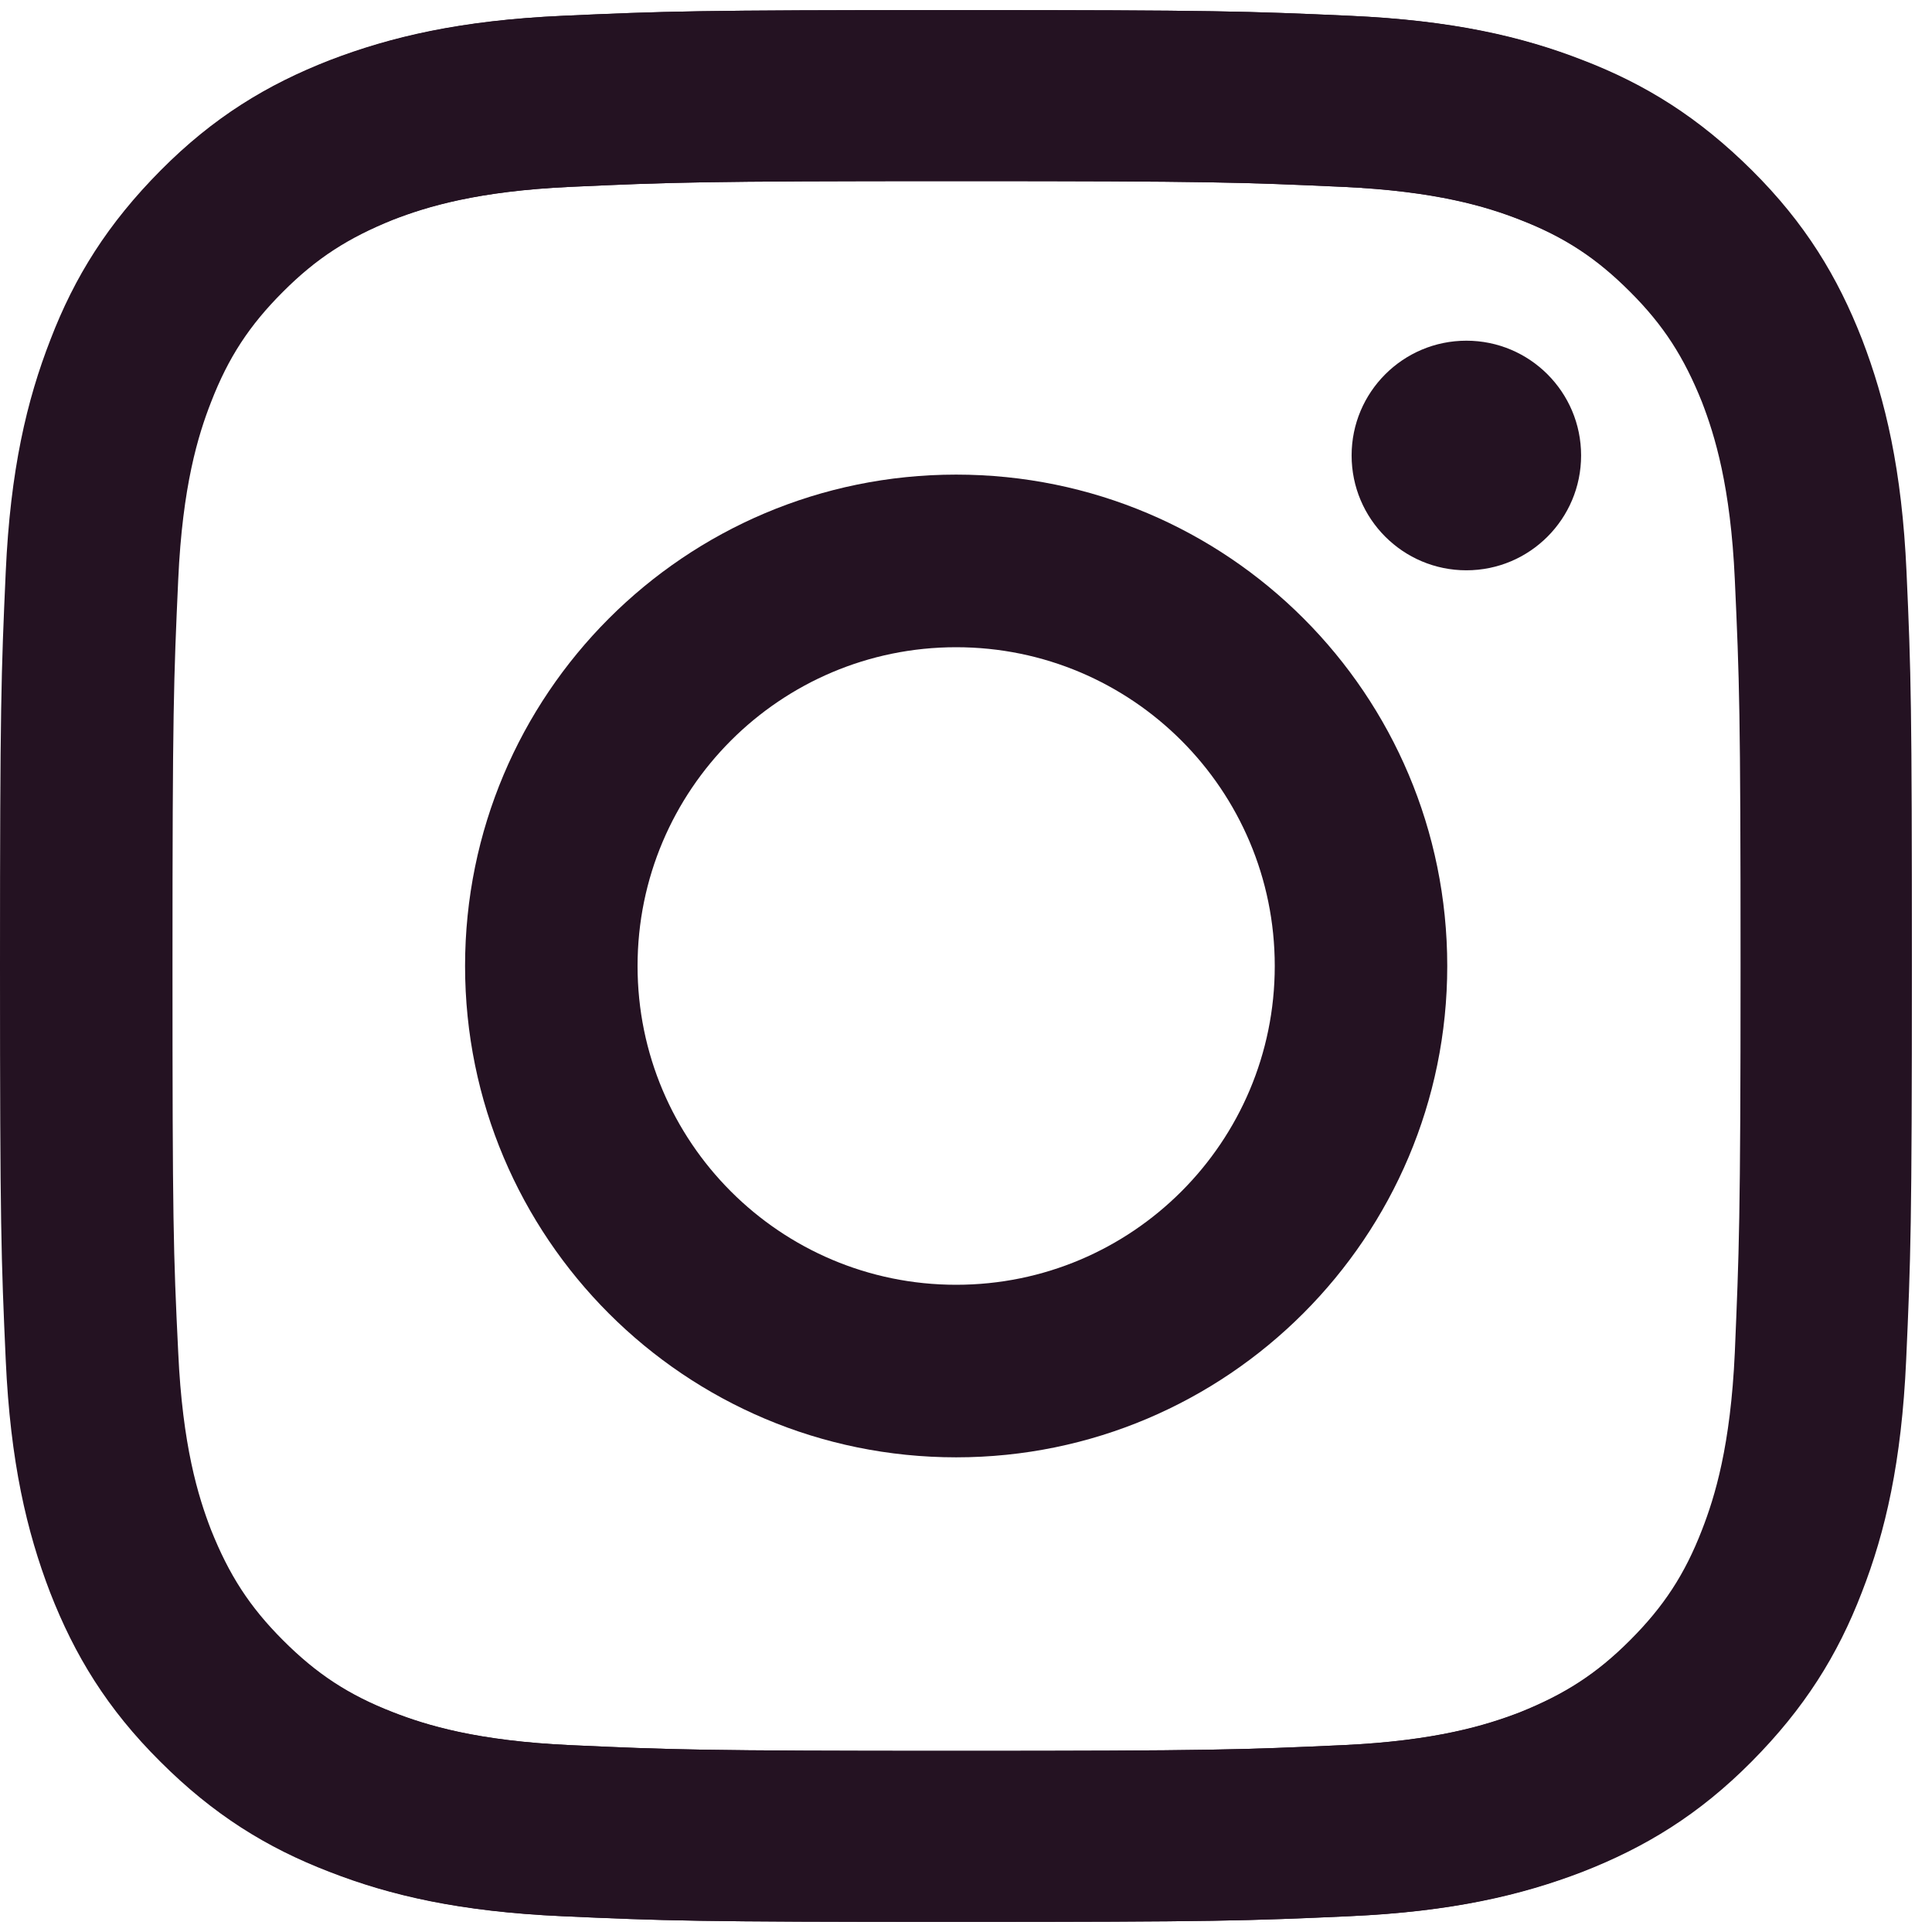 <svg width="32" height="32" viewBox="0 0 32 32" fill="none" xmlns="http://www.w3.org/2000/svg">
<path d="M31.578 9.471C31.502 7.785 31.23 6.632 30.843 5.624C30.438 4.584 29.899 3.697 29.019 2.822C28.139 1.948 27.258 1.396 26.219 0.997C25.212 0.604 24.059 0.338 22.374 0.262C20.683 0.186 20.144 0.167 15.849 0.167C11.548 0.167 11.01 0.186 9.325 0.262C7.64 0.338 6.487 0.61 5.48 0.997C4.434 1.402 3.548 1.941 2.673 2.822C1.799 3.703 1.248 4.584 0.849 5.624C0.463 6.632 0.19 7.785 0.114 9.471C0.038 11.164 0.019 11.702 0.019 16C0.019 20.304 0.038 20.842 0.114 22.528C0.19 24.214 0.463 25.368 0.849 26.376C1.254 27.415 1.793 28.303 2.673 29.177C3.548 30.058 4.434 30.604 5.473 31.003C6.48 31.396 7.633 31.662 9.318 31.738C11.01 31.814 11.548 31.833 15.843 31.833C20.144 31.833 20.683 31.814 22.368 31.738C24.053 31.662 25.206 31.39 26.213 31.003C27.252 30.597 28.139 30.058 29.013 29.177C29.887 28.296 30.438 27.415 30.837 26.376C31.23 25.368 31.496 24.214 31.572 22.528C31.648 20.836 31.667 20.297 31.667 16C31.667 11.702 31.654 11.157 31.578 9.471ZM28.734 22.402C28.664 23.948 28.404 24.791 28.189 25.343C27.904 26.078 27.556 26.61 26.998 27.168C26.441 27.726 25.915 28.062 25.174 28.36C24.616 28.575 23.774 28.835 22.235 28.905C20.569 28.981 20.068 29 15.837 29C11.605 29 11.105 28.981 9.439 28.905C7.893 28.835 7.051 28.575 6.499 28.36C5.765 28.075 5.233 27.726 4.675 27.168C4.118 26.61 3.782 26.084 3.484 25.343C3.269 24.785 3.009 23.942 2.939 22.402C2.863 20.735 2.844 20.234 2.844 16C2.844 11.766 2.863 11.265 2.939 9.598C3.009 8.051 3.269 7.208 3.484 6.657C3.769 5.922 4.118 5.389 4.675 4.832C5.233 4.274 5.758 3.938 6.499 3.64C7.057 3.424 7.899 3.165 9.439 3.095C11.105 3.019 11.605 3 15.837 3C20.068 3 20.569 3.019 22.235 3.095C23.78 3.165 24.623 3.424 25.174 3.64C25.909 3.925 26.441 4.274 26.998 4.832C27.556 5.389 27.891 5.915 28.189 6.657C28.404 7.215 28.664 8.058 28.734 9.598C28.81 11.265 28.829 11.766 28.829 16C28.829 20.234 28.804 20.735 28.734 22.402Z" fill="#241222"/>
<path d="M15.837 7.861C11.34 7.861 7.703 11.506 7.703 16C7.703 20.5 11.346 24.138 15.837 24.138C20.328 24.138 23.971 20.487 23.971 16C23.971 11.5 20.335 7.861 15.837 7.861ZM15.837 21.28C12.923 21.28 10.56 18.916 10.56 16C10.56 13.084 12.923 10.72 15.837 10.72C18.751 10.72 21.114 13.084 21.114 16C21.114 18.916 18.751 21.28 15.837 21.28Z" fill="#241222"/>
<path d="M24.288 9.446C25.337 9.446 26.188 8.594 26.188 7.544C26.188 6.494 25.337 5.643 24.288 5.643C23.238 5.643 22.387 6.494 22.387 7.544C22.387 8.594 23.238 9.446 24.288 9.446Z" fill="#241222"/>
<path d="M0 16C0 20.304 0.019 20.842 0.095 22.528C0.171 24.214 0.443 25.368 0.83 26.376C1.235 27.415 1.774 28.303 2.654 29.177C3.528 30.052 4.415 30.604 5.454 31.003C6.461 31.396 7.614 31.662 9.299 31.738C10.991 31.814 11.529 31.833 15.824 31.833C20.125 31.833 20.663 31.814 22.349 31.738C24.034 31.662 25.186 31.39 26.194 31.003C27.232 30.597 28.119 30.058 28.994 29.177C29.868 28.303 30.419 27.415 30.818 26.376C31.211 25.368 31.477 24.214 31.553 22.528C31.629 20.836 31.648 20.297 31.648 16C31.648 11.696 31.629 11.157 31.553 9.471C31.477 7.785 31.204 6.632 30.818 5.624C30.412 4.584 29.874 3.697 28.994 2.822C28.126 1.941 27.239 1.396 26.2 0.997C25.193 0.604 24.04 0.338 22.355 0.262C20.663 0.186 20.125 0.167 15.83 0.167C11.529 0.167 10.991 0.186 9.306 0.262C7.621 0.338 6.468 0.61 5.46 0.997C4.422 1.402 3.535 1.941 2.661 2.822C1.786 3.703 1.235 4.584 0.836 5.624C0.443 6.632 0.171 7.785 0.095 9.471C0.019 11.157 0 11.696 0 16ZM2.857 16C2.857 11.772 2.876 11.265 2.952 9.598C3.022 8.051 3.281 7.208 3.497 6.657C3.782 5.922 4.13 5.389 4.688 4.832C5.245 4.274 5.771 3.938 6.512 3.64C7.069 3.424 7.912 3.165 9.451 3.095C11.117 3.019 11.618 3 15.849 3C20.081 3 20.581 3.019 22.247 3.095C23.793 3.165 24.635 3.424 25.186 3.64C25.921 3.925 26.453 4.274 27.011 4.832C27.568 5.389 27.904 5.915 28.202 6.657C28.417 7.215 28.677 8.058 28.746 9.598C28.822 11.265 28.841 11.766 28.841 16C28.841 20.234 28.822 20.735 28.746 22.402C28.677 23.948 28.417 24.791 28.202 25.343C27.917 26.078 27.568 26.61 27.011 27.168C26.453 27.726 25.927 28.062 25.186 28.36C24.629 28.575 23.786 28.835 22.247 28.905C20.581 28.981 20.081 29 15.849 29C11.618 29 11.117 28.981 9.451 28.905C7.906 28.835 7.063 28.575 6.512 28.36C5.777 28.075 5.245 27.726 4.688 27.168C4.13 26.61 3.794 26.084 3.497 25.343C3.281 24.785 3.022 23.942 2.952 22.402C2.87 20.735 2.857 20.228 2.857 16Z" fill="#241222"/>
</svg>
